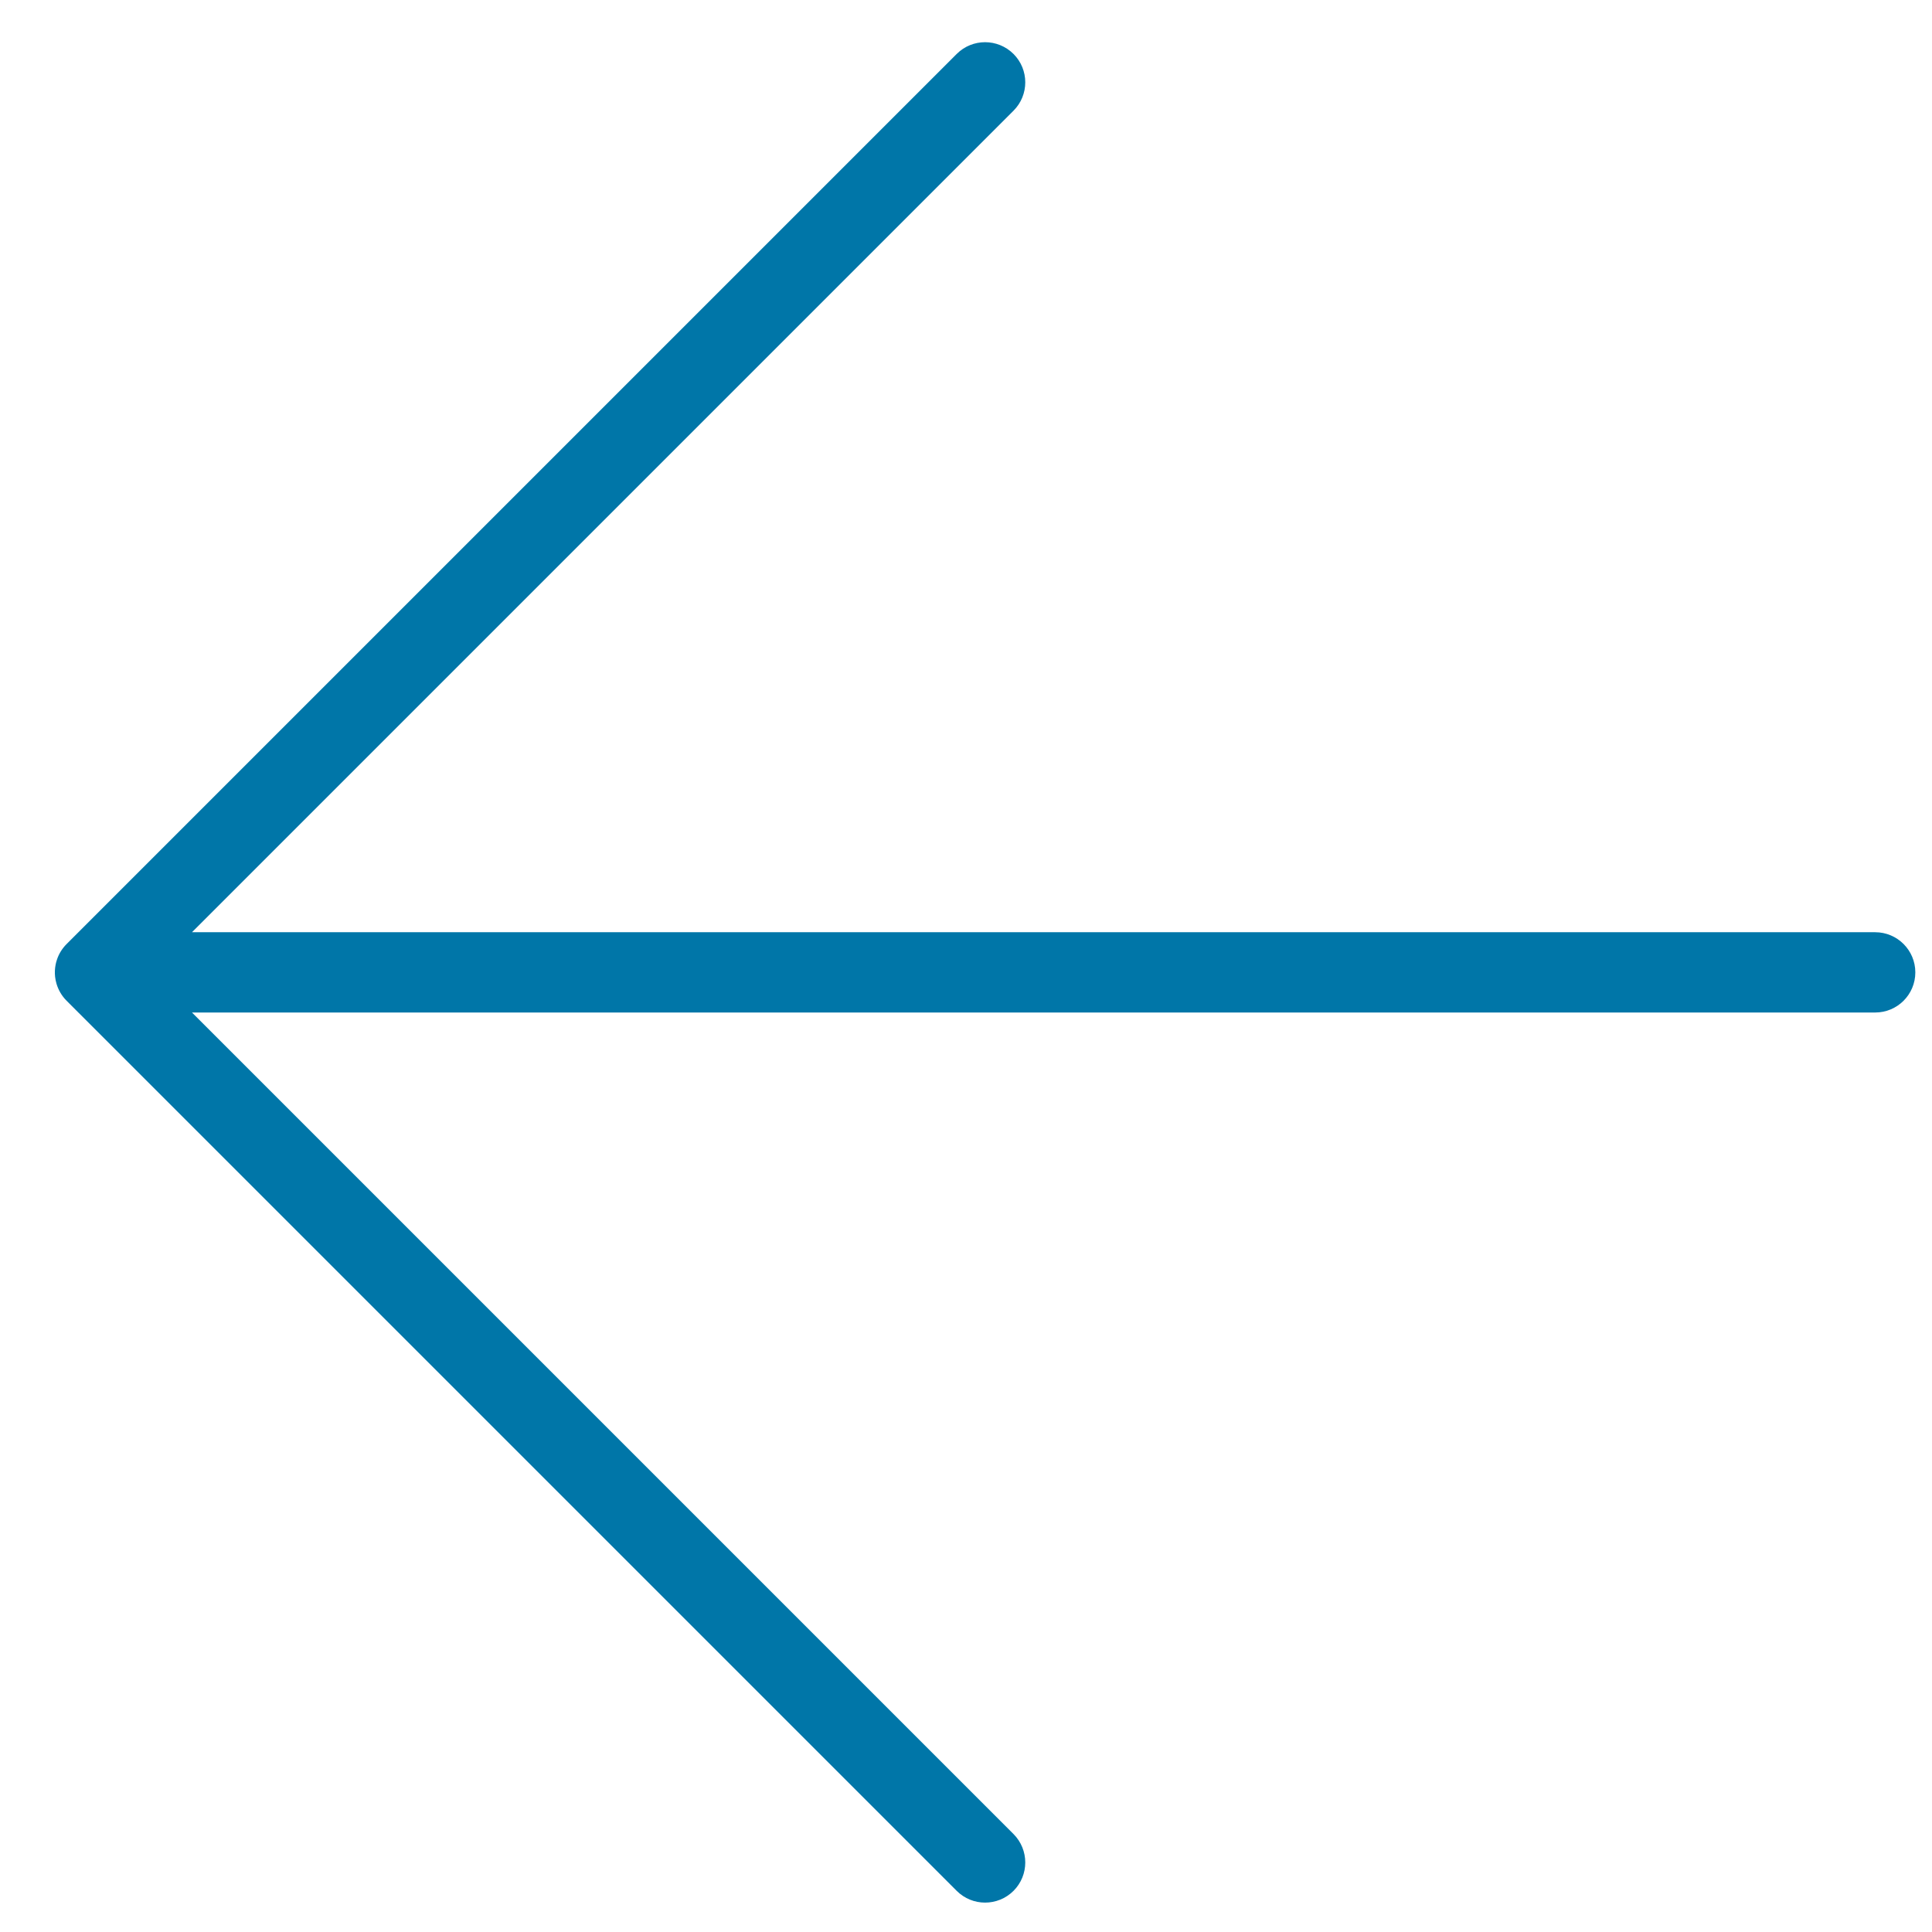 <svg width="27" height="27" viewBox="0 0 27 27" fill="none" xmlns="http://www.w3.org/2000/svg">
<path id="Union" d="M13.37 0.754C13.589 0.535 13.944 0.535 14.164 0.754C14.383 0.973 14.383 1.328 14.164 1.547L2.683 13.028H26.206C26.516 13.028 26.767 13.28 26.767 13.589C26.767 13.899 26.516 14.15 26.206 14.15H2.683L14.164 25.631C14.383 25.851 14.383 26.206 14.164 26.425C13.944 26.644 13.589 26.644 13.37 26.425L0.931 13.986C0.863 13.918 0.816 13.836 0.79 13.749C0.78 13.717 0.774 13.684 0.77 13.651C0.764 13.595 0.766 13.538 0.777 13.482C0.782 13.459 0.787 13.436 0.795 13.414C0.821 13.333 0.867 13.257 0.931 13.193L13.37 0.754Z" fill="#0076A8"/>
</svg>
